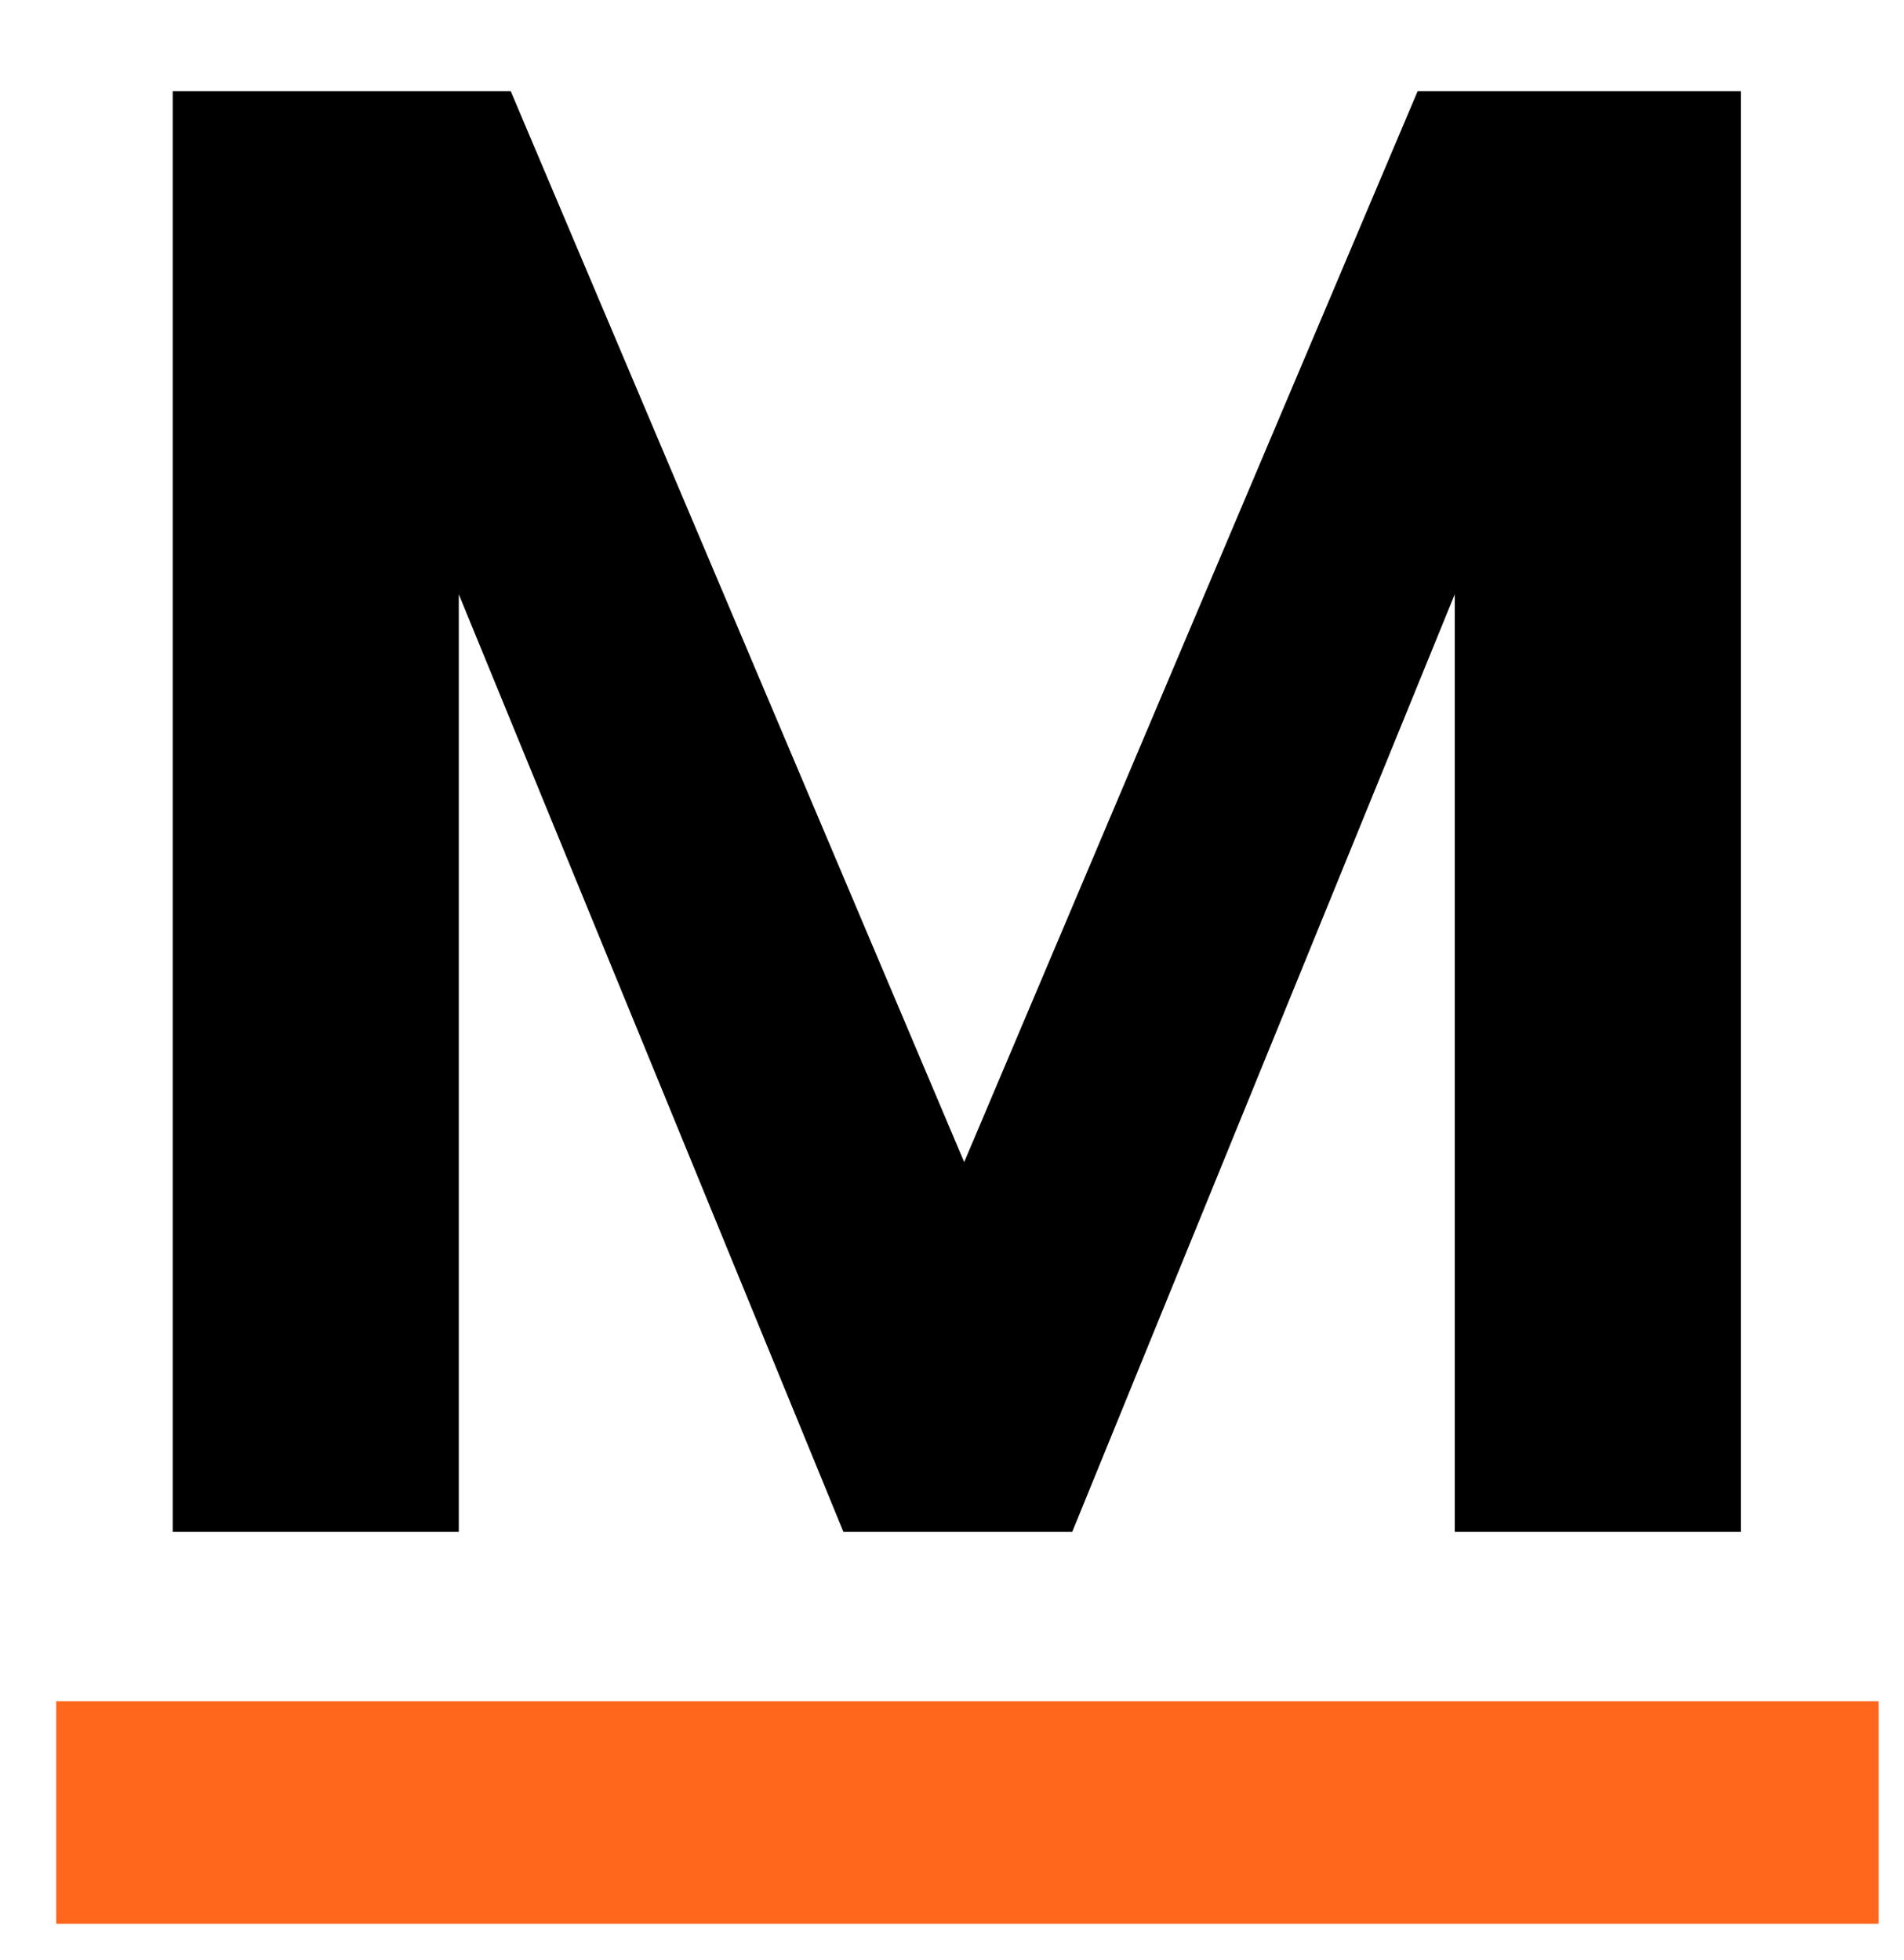 <?xml version="1.0" encoding="UTF-8"?> <!-- Generator: Adobe Illustrator 23.0.6, SVG Export Plug-In . SVG Version: 6.00 Build 0) --> <svg xmlns="http://www.w3.org/2000/svg" xmlns:xlink="http://www.w3.org/1999/xlink" id="Layer_1" x="0px" y="0px" viewBox="0 0 179.7 185" style="enable-background:new 0 0 179.7 185;" xml:space="preserve"> <style type="text/css"> .st0{fill:#FF671D;} </style> <g> <g> <path d="M16.3,8.6h31.9L91,109.7L133.8,8.6h30.5v136h-27V56.1l-36.1,88.5H79.6L43.3,56.1v88.5h-27V8.6z"></path> </g> <rect x="5.3" y="160.6" class="st0" width="172" height="21"></rect> </g> </svg> 